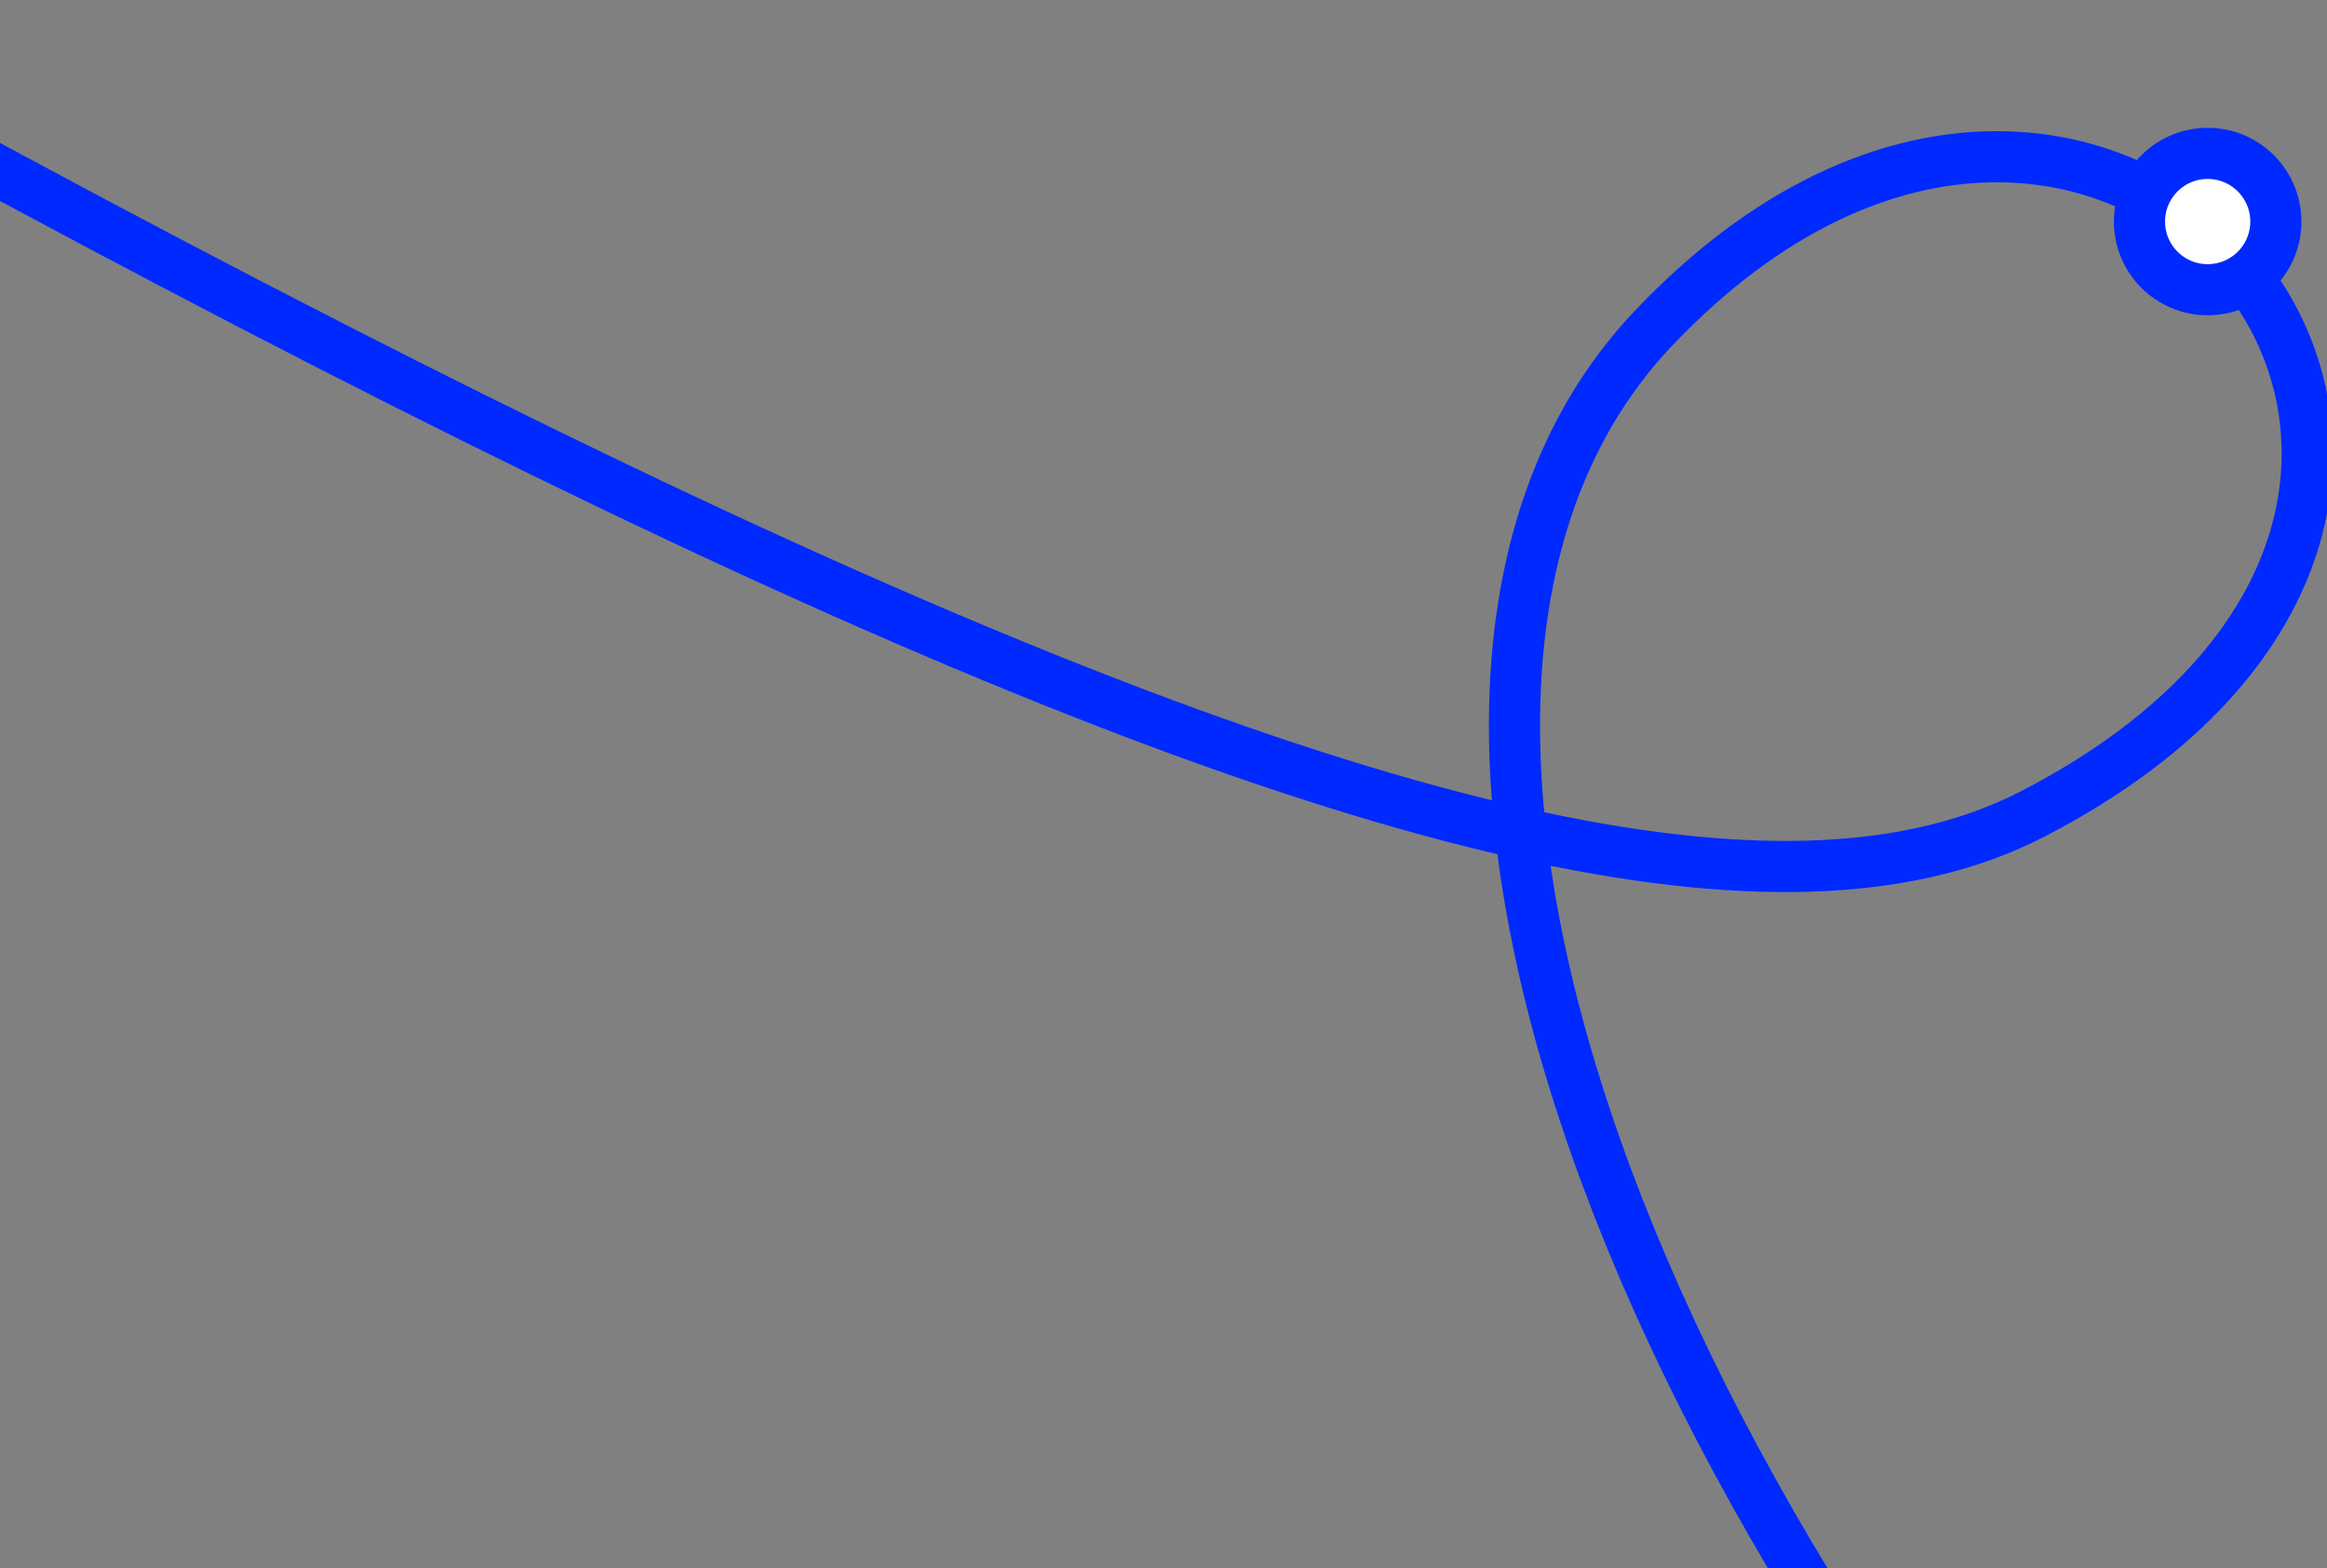 <svg width="273" height="184" fill="none" xmlns="http://www.w3.org/2000/svg"><rect width="100%" height="100%" fill="#808080" stroke="none"/><g clip-path="url(#clip0)" stroke="#0029FF" stroke-width="6"><path d="M145-2608c-54.5 27.17-181.5 24-202.5 269-20.999 245-250.5 285.47-313.499 260.5-63-24.97-20-106.34 44.499-79 75.501 32 84 122 107.5 195 35.167 101.17 68.501 356 291.001 361.5 163.641 4.05 289.5 57 289.5 156s-162.5 96-162.5 0c0-75.5 103-79.16 103 0 0 181.5-284 232-284 576s-158 313-319.5 396.5c-161.501 83.5-97.708 255.669 10.5 322 338.5 207.5 474.753 274.33 529.5 246 71.5-37 9.075-113.432-44.5-57-37.5 39.5-8 129 64 208.5"/><circle cx="259" cy="26" r="8" fill="#fff"/></g><defs><clipPath id="clip0"><path fill="#fff" d="M0 0h273v184H0z"/></clipPath></defs></svg>
